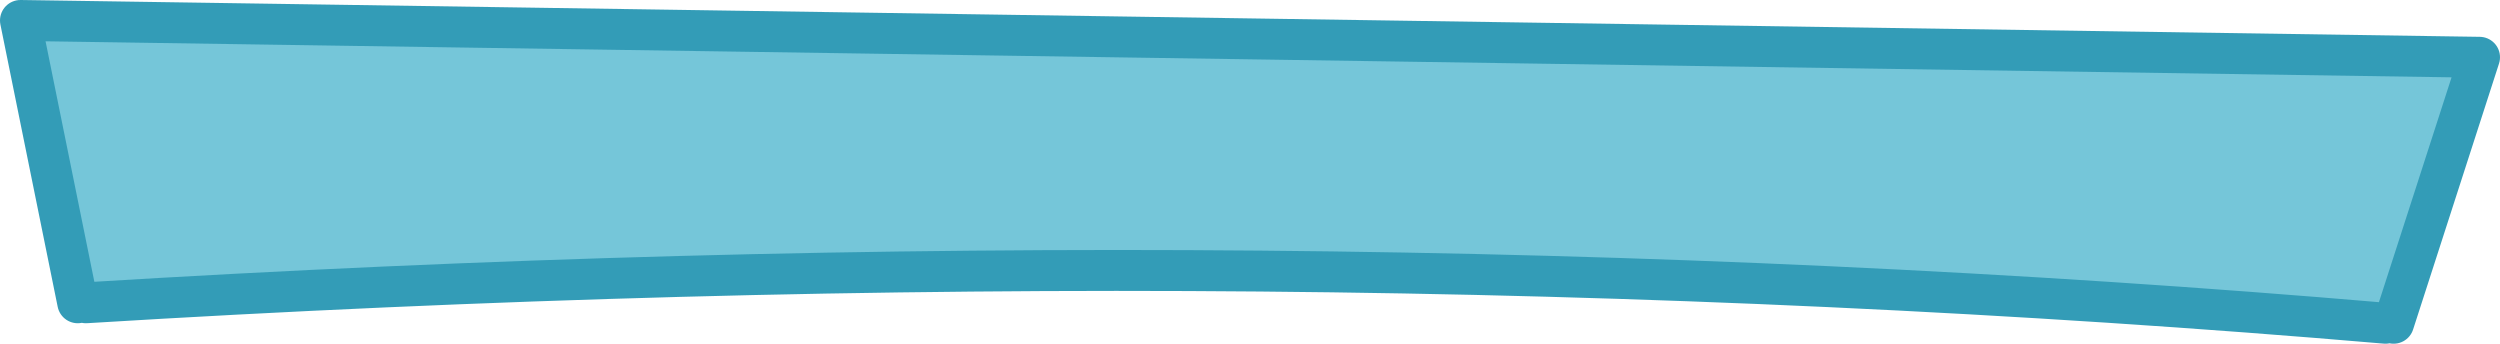 <?xml version="1.0" encoding="UTF-8" standalone="no"?>
<svg xmlns:xlink="http://www.w3.org/1999/xlink" height="4.2px" width="30.55px" xmlns="http://www.w3.org/2000/svg">
  <g transform="matrix(1.0, 0.0, 0.0, 1.0, 15.25, 2.1)">
    <path d="M-14.3 1.6 L-15.0 -1.85 15.05 -1.4 14.0 1.85 13.9 1.85 Q0.45 0.7 -14.2 1.6 L-14.2 1.55 -14.2 1.6 -14.3 1.6" fill="#75c6d9" fill-rule="evenodd" stroke="none"/>
    <path d="M-14.3 1.6 L-15.0 -1.85 15.05 -1.4 14.0 1.85 M13.9 1.85 Q0.45 0.7 -14.2 1.6" fill="none" stroke="#339cb7" stroke-linecap="round" stroke-linejoin="round" stroke-width="0.5"/>
  </g>
</svg>
